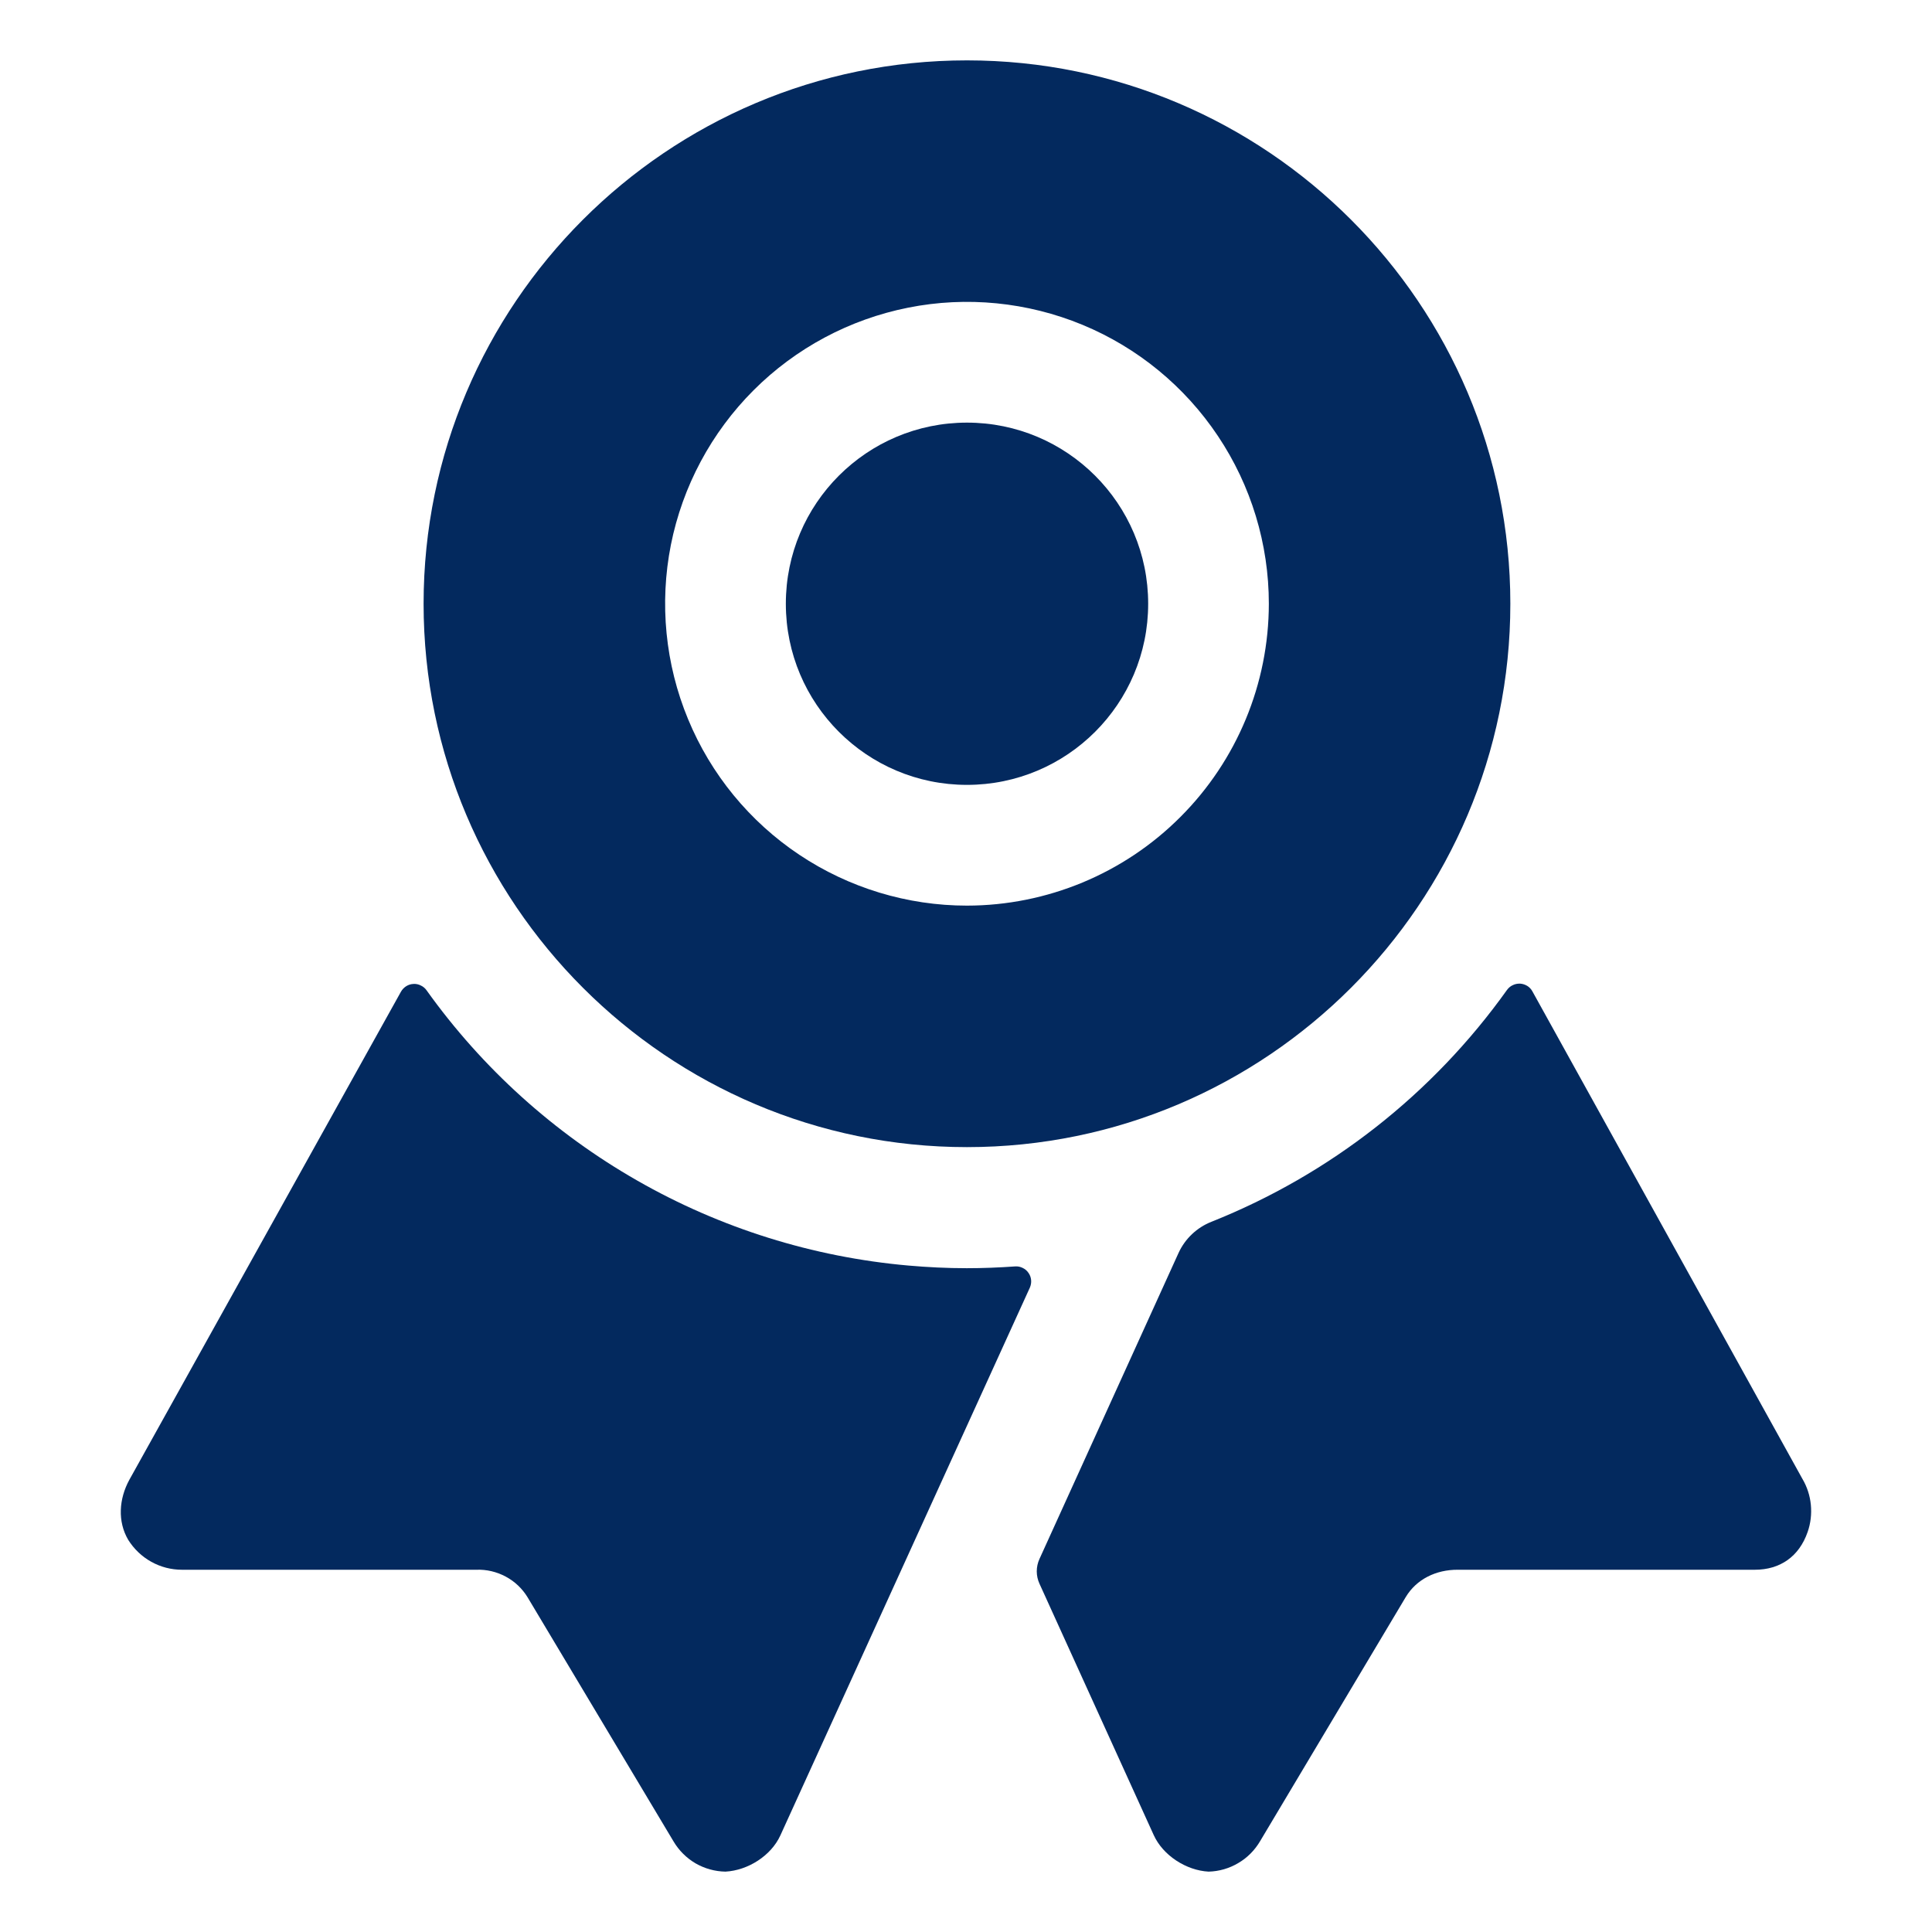 <?xml version="1.0" encoding="UTF-8"?> <svg xmlns="http://www.w3.org/2000/svg" width="24" height="24" viewBox="0 0 24 24" fill="none"><path d="M12.609 15.732C12.412 15.746 12.212 15.754 12.01 15.754C11.765 15.754 11.523 15.742 11.283 15.721C10.098 15.616 8.95 15.257 7.917 14.666C6.884 14.076 5.991 13.27 5.299 12.302C5.281 12.276 5.256 12.255 5.227 12.242C5.199 12.227 5.167 12.221 5.136 12.223C5.104 12.224 5.073 12.234 5.046 12.251C5.019 12.268 4.997 12.291 4.981 12.319L1.606 18.384C1.478 18.619 1.458 18.9 1.593 19.129C1.664 19.242 1.762 19.336 1.879 19.401C1.995 19.466 2.127 19.5 2.26 19.5H5.917C6.044 19.495 6.17 19.525 6.282 19.585C6.395 19.645 6.489 19.735 6.555 19.844L8.367 22.875C8.434 22.988 8.528 23.081 8.64 23.147C8.753 23.212 8.881 23.248 9.012 23.25C9.29 23.235 9.578 23.054 9.694 22.8L12.793 15.996C12.806 15.966 12.812 15.934 12.809 15.902C12.806 15.869 12.795 15.838 12.776 15.812C12.758 15.785 12.733 15.764 12.703 15.75C12.674 15.736 12.642 15.729 12.609 15.732V15.732Z" fill="#03295E"></path><path d="M22.389 18.369L19.036 12.315C19.021 12.287 18.999 12.264 18.972 12.247C18.945 12.231 18.915 12.221 18.883 12.219C18.852 12.218 18.82 12.224 18.792 12.238C18.763 12.251 18.739 12.272 18.72 12.298C17.798 13.59 16.524 14.589 15.05 15.177C14.869 15.248 14.722 15.387 14.641 15.563L12.913 19.365C12.891 19.413 12.879 19.466 12.879 19.52C12.879 19.573 12.891 19.626 12.913 19.674L14.332 22.796C14.447 23.049 14.735 23.235 15.013 23.25C15.143 23.247 15.271 23.21 15.383 23.143C15.496 23.077 15.589 22.982 15.655 22.869L17.461 19.842C17.596 19.615 17.842 19.499 18.107 19.5H21.799C22.112 19.5 22.349 19.337 22.455 19.031C22.493 18.923 22.506 18.807 22.495 18.693C22.484 18.579 22.448 18.468 22.389 18.369V18.369Z" fill="#03295E"></path><path d="M12.012 9.75C13.255 9.75 14.263 8.743 14.263 7.5C14.263 6.257 13.255 5.25 12.012 5.25C10.769 5.25 9.762 6.257 9.762 7.5C9.762 8.743 10.769 9.75 12.012 9.75Z" fill="#03295E"></path><path d="M12.012 0.75C8.289 0.75 5.262 3.778 5.262 7.5C5.262 11.222 8.291 14.25 12.012 14.25C15.734 14.25 18.762 11.222 18.762 7.5C18.762 3.778 15.735 0.75 12.012 0.75ZM12.012 11.25C11.271 11.25 10.546 11.03 9.929 10.618C9.312 10.206 8.831 9.62 8.548 8.935C8.264 8.25 8.19 7.496 8.334 6.768C8.479 6.041 8.836 5.373 9.361 4.848C9.885 4.324 10.553 3.967 11.281 3.822C12.008 3.677 12.762 3.752 13.447 4.035C14.133 4.319 14.718 4.8 15.13 5.417C15.542 6.033 15.762 6.758 15.762 7.5C15.761 8.494 15.366 9.447 14.662 10.15C13.96 10.853 13.006 11.249 12.012 11.25V11.25Z" fill="#03295E"></path></svg> 